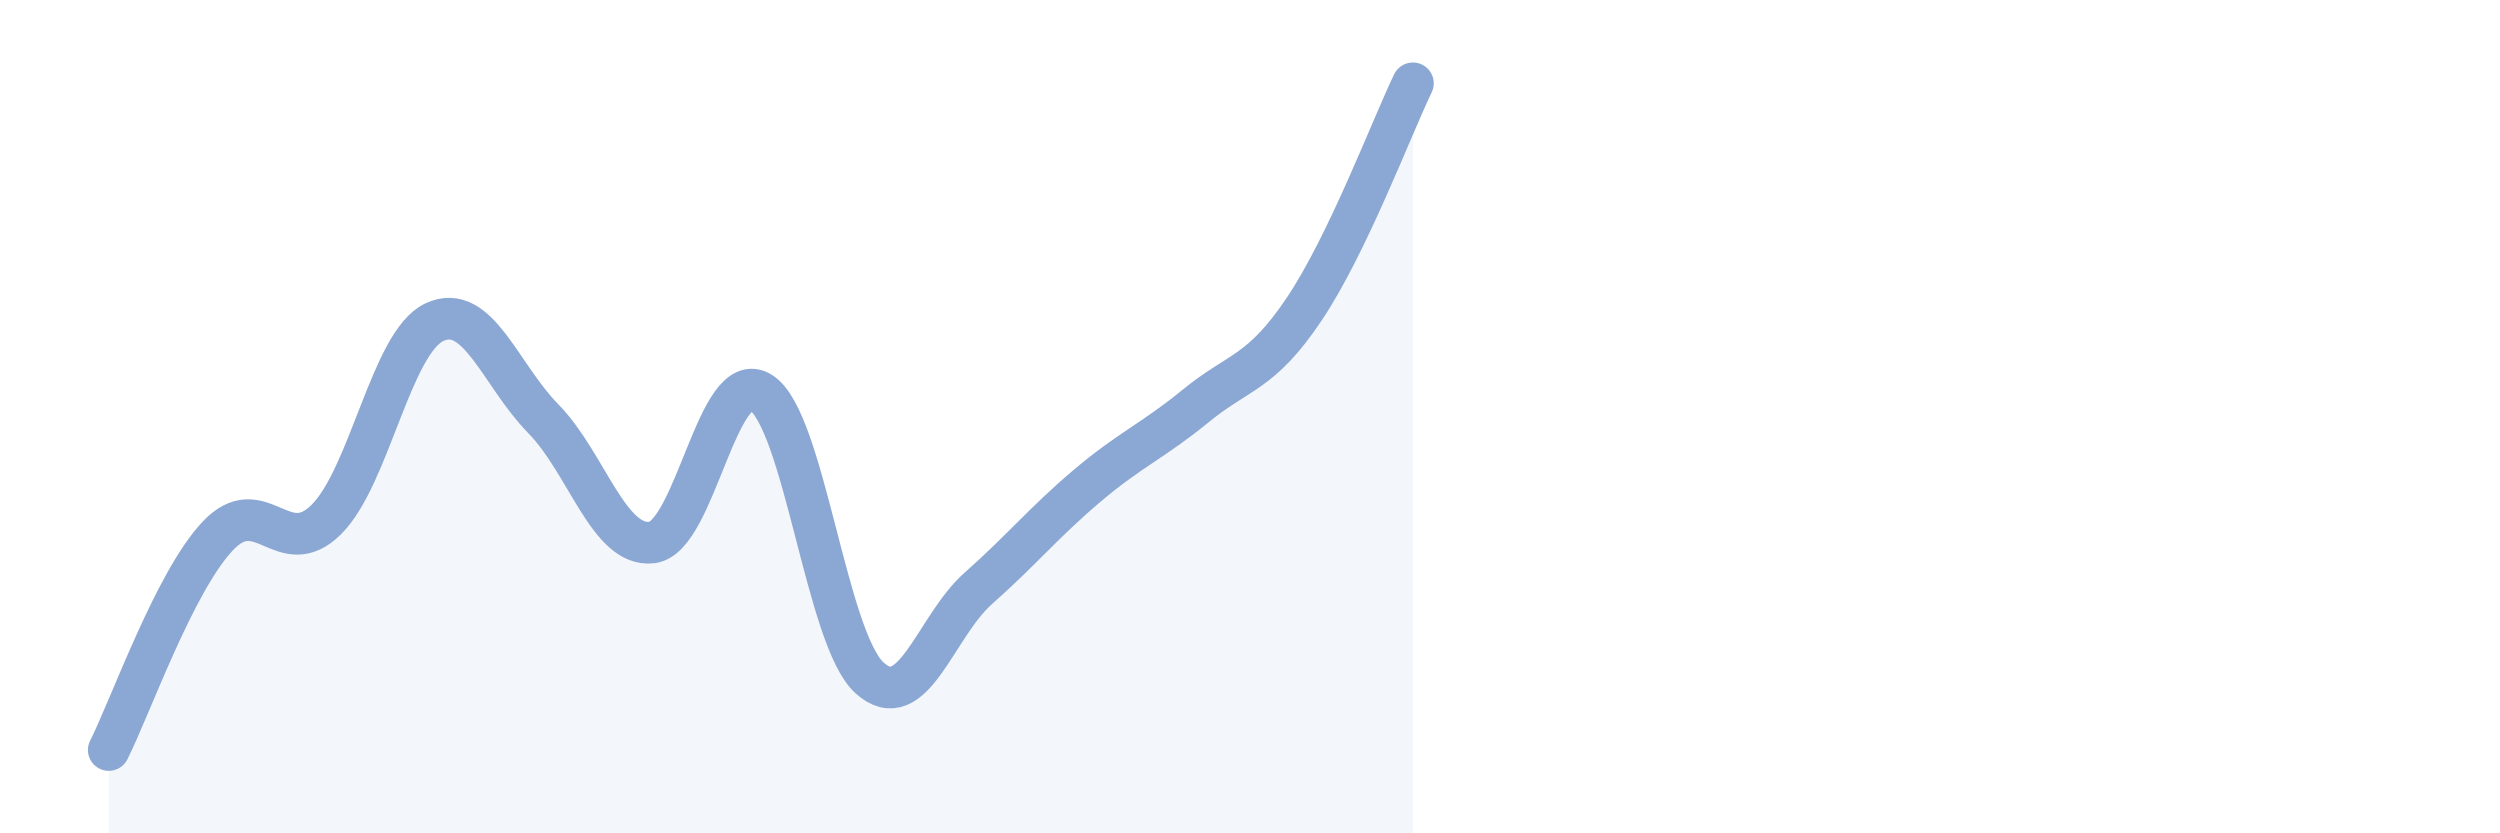
    <svg width="60" height="20" viewBox="0 0 60 20" xmlns="http://www.w3.org/2000/svg">
      <path
        d="M 2.61,18 C 3.13,16.97 4.18,13.98 5.22,12.87 C 6.26,11.76 6.79,13.5 7.83,12.47 C 8.87,11.44 9.39,8.21 10.43,7.73 C 11.47,7.25 12,8.99 13.04,10.05 C 14.08,11.11 14.61,13.15 15.65,13.02 C 16.69,12.89 17.22,8.77 18.26,9.42 C 19.3,10.07 19.83,15.33 20.87,16.27 C 21.91,17.21 22.44,15.04 23.48,14.12 C 24.52,13.2 25.05,12.54 26.09,11.66 C 27.13,10.78 27.66,10.59 28.7,9.74 C 29.74,8.89 30.26,8.97 31.3,7.42 C 32.34,5.87 33.39,3.08 33.91,2L33.91 20L2.61 20Z"
        fill="#8ba7d3"
        opacity="0.1"
        stroke-linecap="round"
        stroke-linejoin="round"
      />
      <path
        d="M 2.61,18 C 3.13,16.97 4.18,13.98 5.22,12.87 C 6.26,11.76 6.79,13.5 7.83,12.47 C 8.87,11.44 9.39,8.21 10.43,7.73 C 11.47,7.25 12,8.99 13.04,10.05 C 14.08,11.11 14.61,13.15 15.65,13.02 C 16.69,12.89 17.22,8.77 18.26,9.42 C 19.3,10.07 19.83,15.33 20.87,16.27 C 21.91,17.21 22.44,15.04 23.48,14.12 C 24.52,13.2 25.05,12.54 26.09,11.66 C 27.13,10.78 27.66,10.59 28.7,9.74 C 29.74,8.89 30.26,8.97 31.3,7.42 C 32.34,5.87 33.39,3.08 33.91,2"
        stroke="#8ba7d3"
        stroke-width="1"
        fill="none"
        stroke-linecap="round"
        stroke-linejoin="round"
      />
    </svg>
  